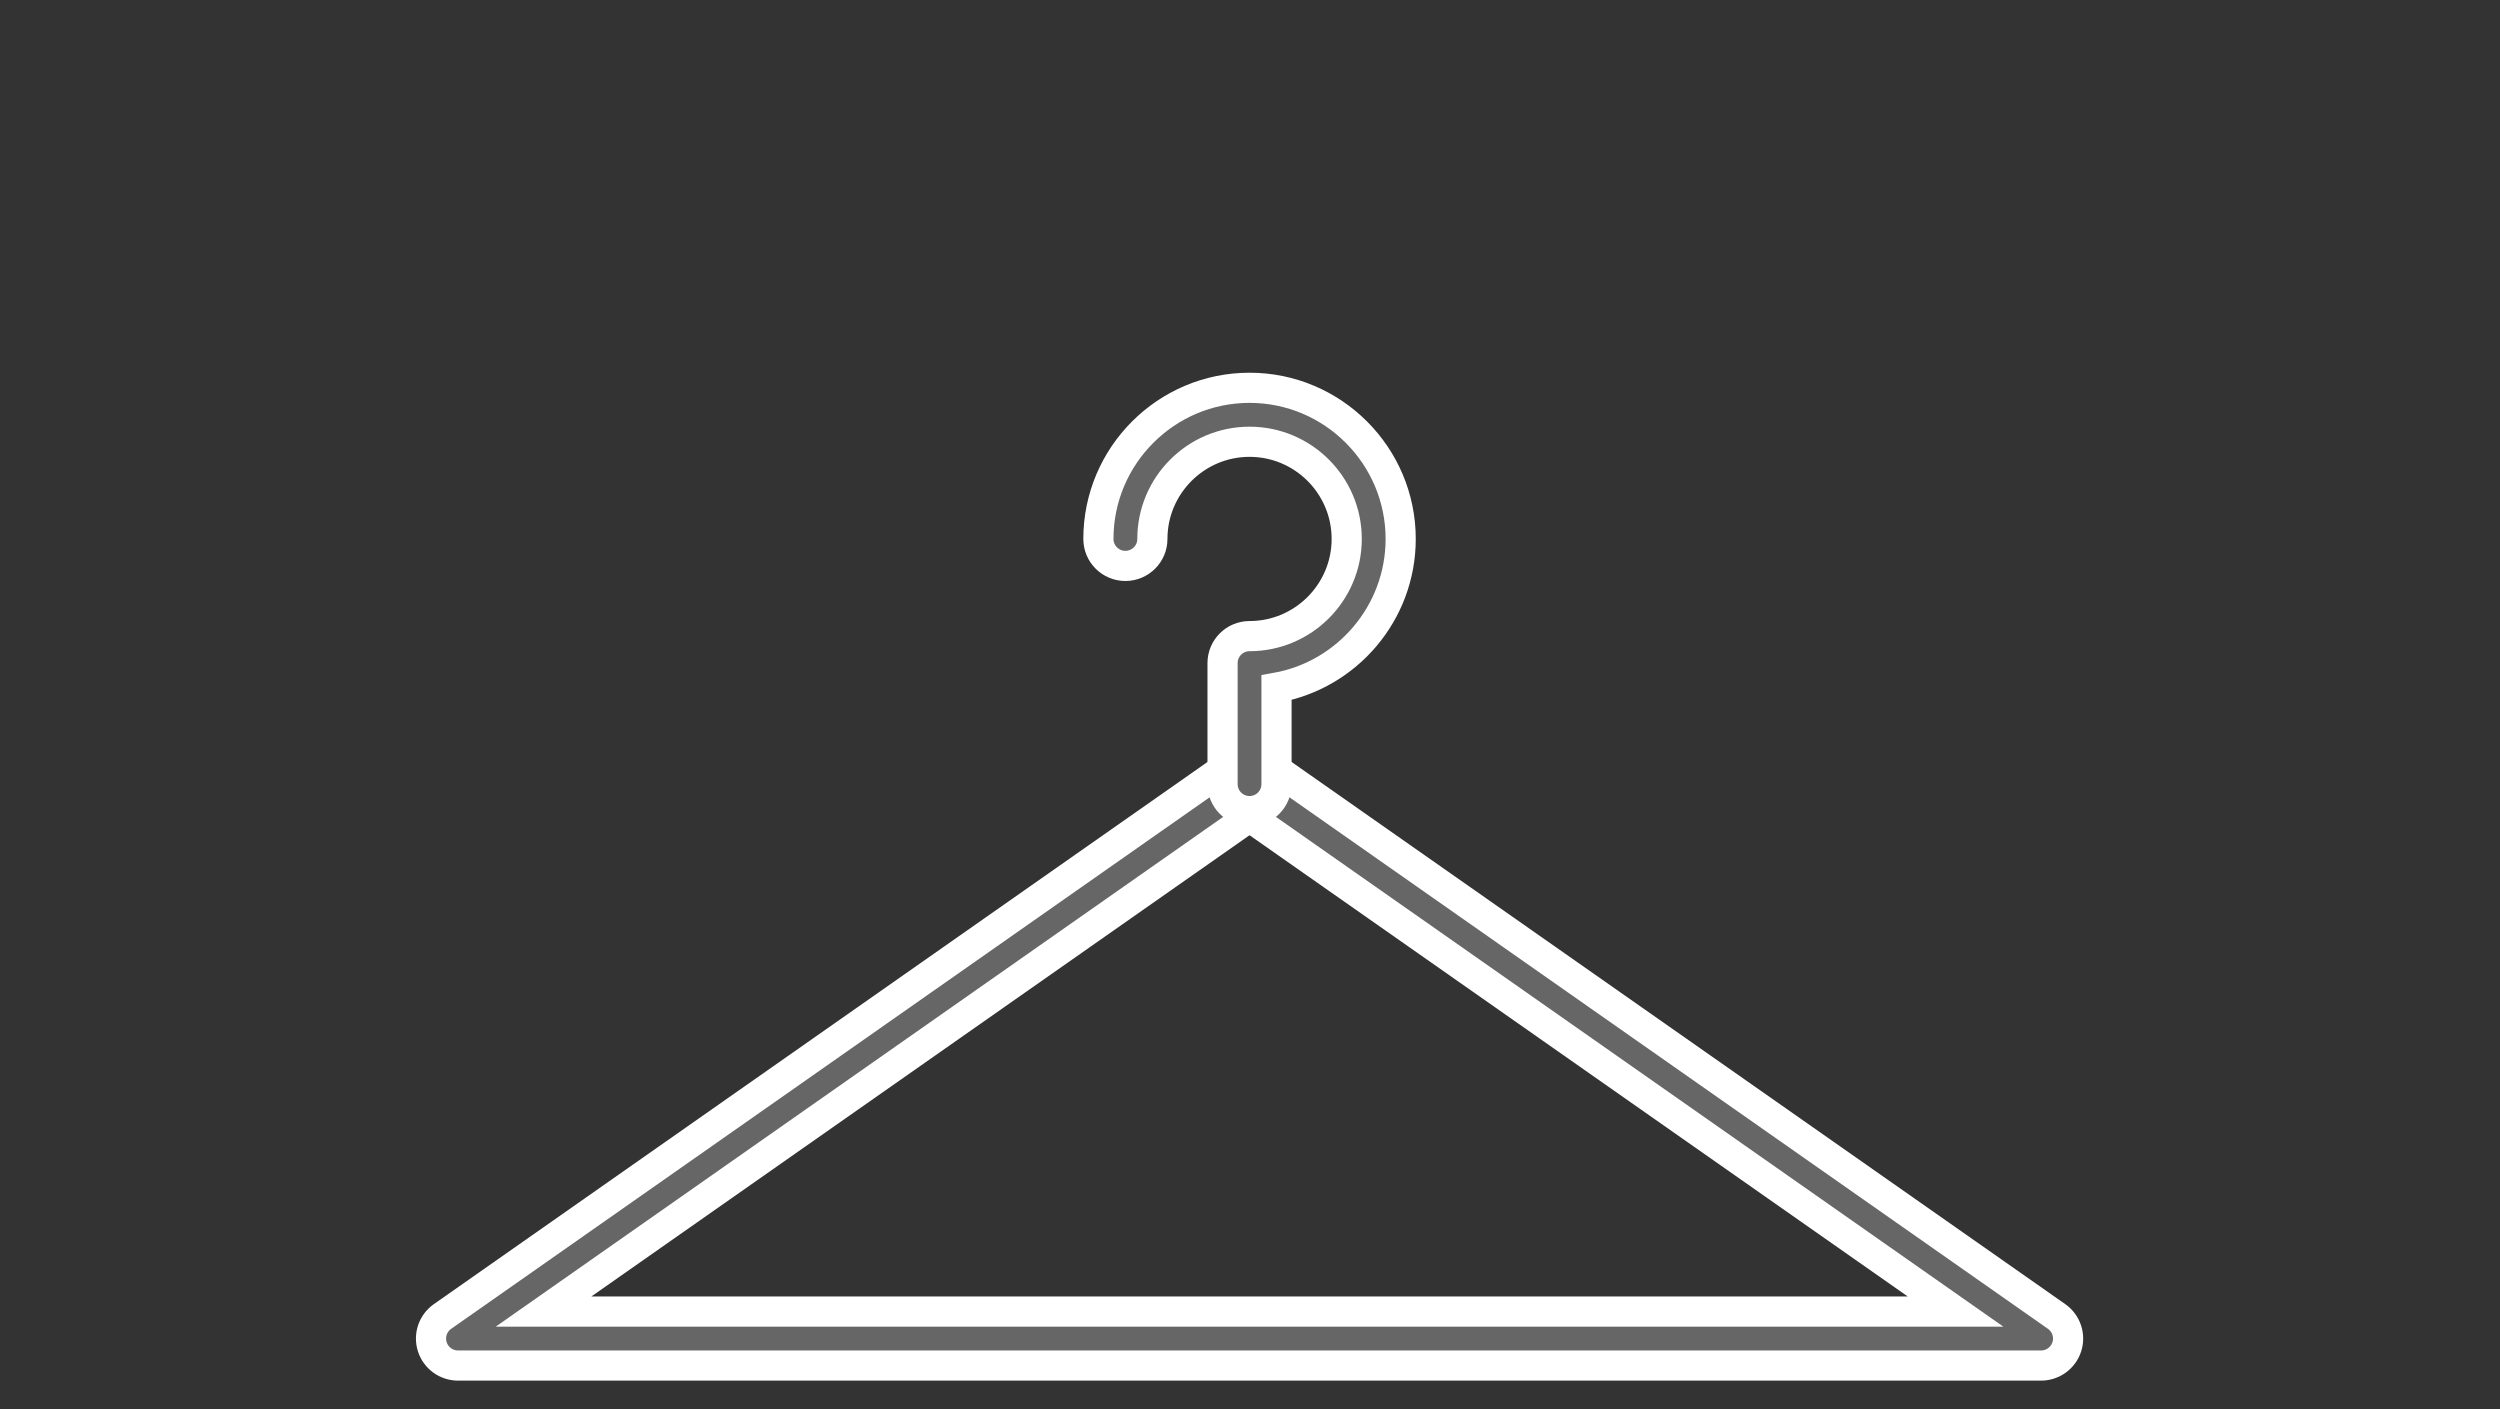 <svg height="32.696" viewBox="0 0 58 32.696" width="58" xmlns="http://www.w3.org/2000/svg"><rect x="0" y="0" width="58" height="32.696" fill="#333333" stroke="none"/><g fill="#666" stroke="#fff" stroke-miterlimit="10" stroke-width="1.658" transform="matrix(.422 0 0 .422 9.929 3.107)"><path d="m88.683 67.71h-87.032c-.648 0-1.22-.42-1.415-1.037s.033-1.289.564-1.661l43.516-30.495c.511-.358 1.192-.358 1.703 0l43.516 30.495c.53.372.759 1.044.564 1.661-.196.617-.769 1.037-1.416 1.037zm-82.33-2.967h77.629l-38.815-27.2z"/><path d="m45.167 37.229c-.819 0-1.484-.664-1.484-1.483v-6.653c0-.819.664-1.484 1.484-1.484 2.946 0 5.342-2.397 5.342-5.343s-2.396-5.342-5.342-5.342-5.342 2.397-5.342 5.342c0 .819-.664 1.483-1.484 1.483-.819 0-1.483-.664-1.483-1.483 0-4.582 3.728-8.309 8.309-8.309s8.309 3.728 8.309 8.309c0 4.076-2.95 7.476-6.826 8.177v5.302c0 .82-.664 1.484-1.483 1.484z"/></g></svg>